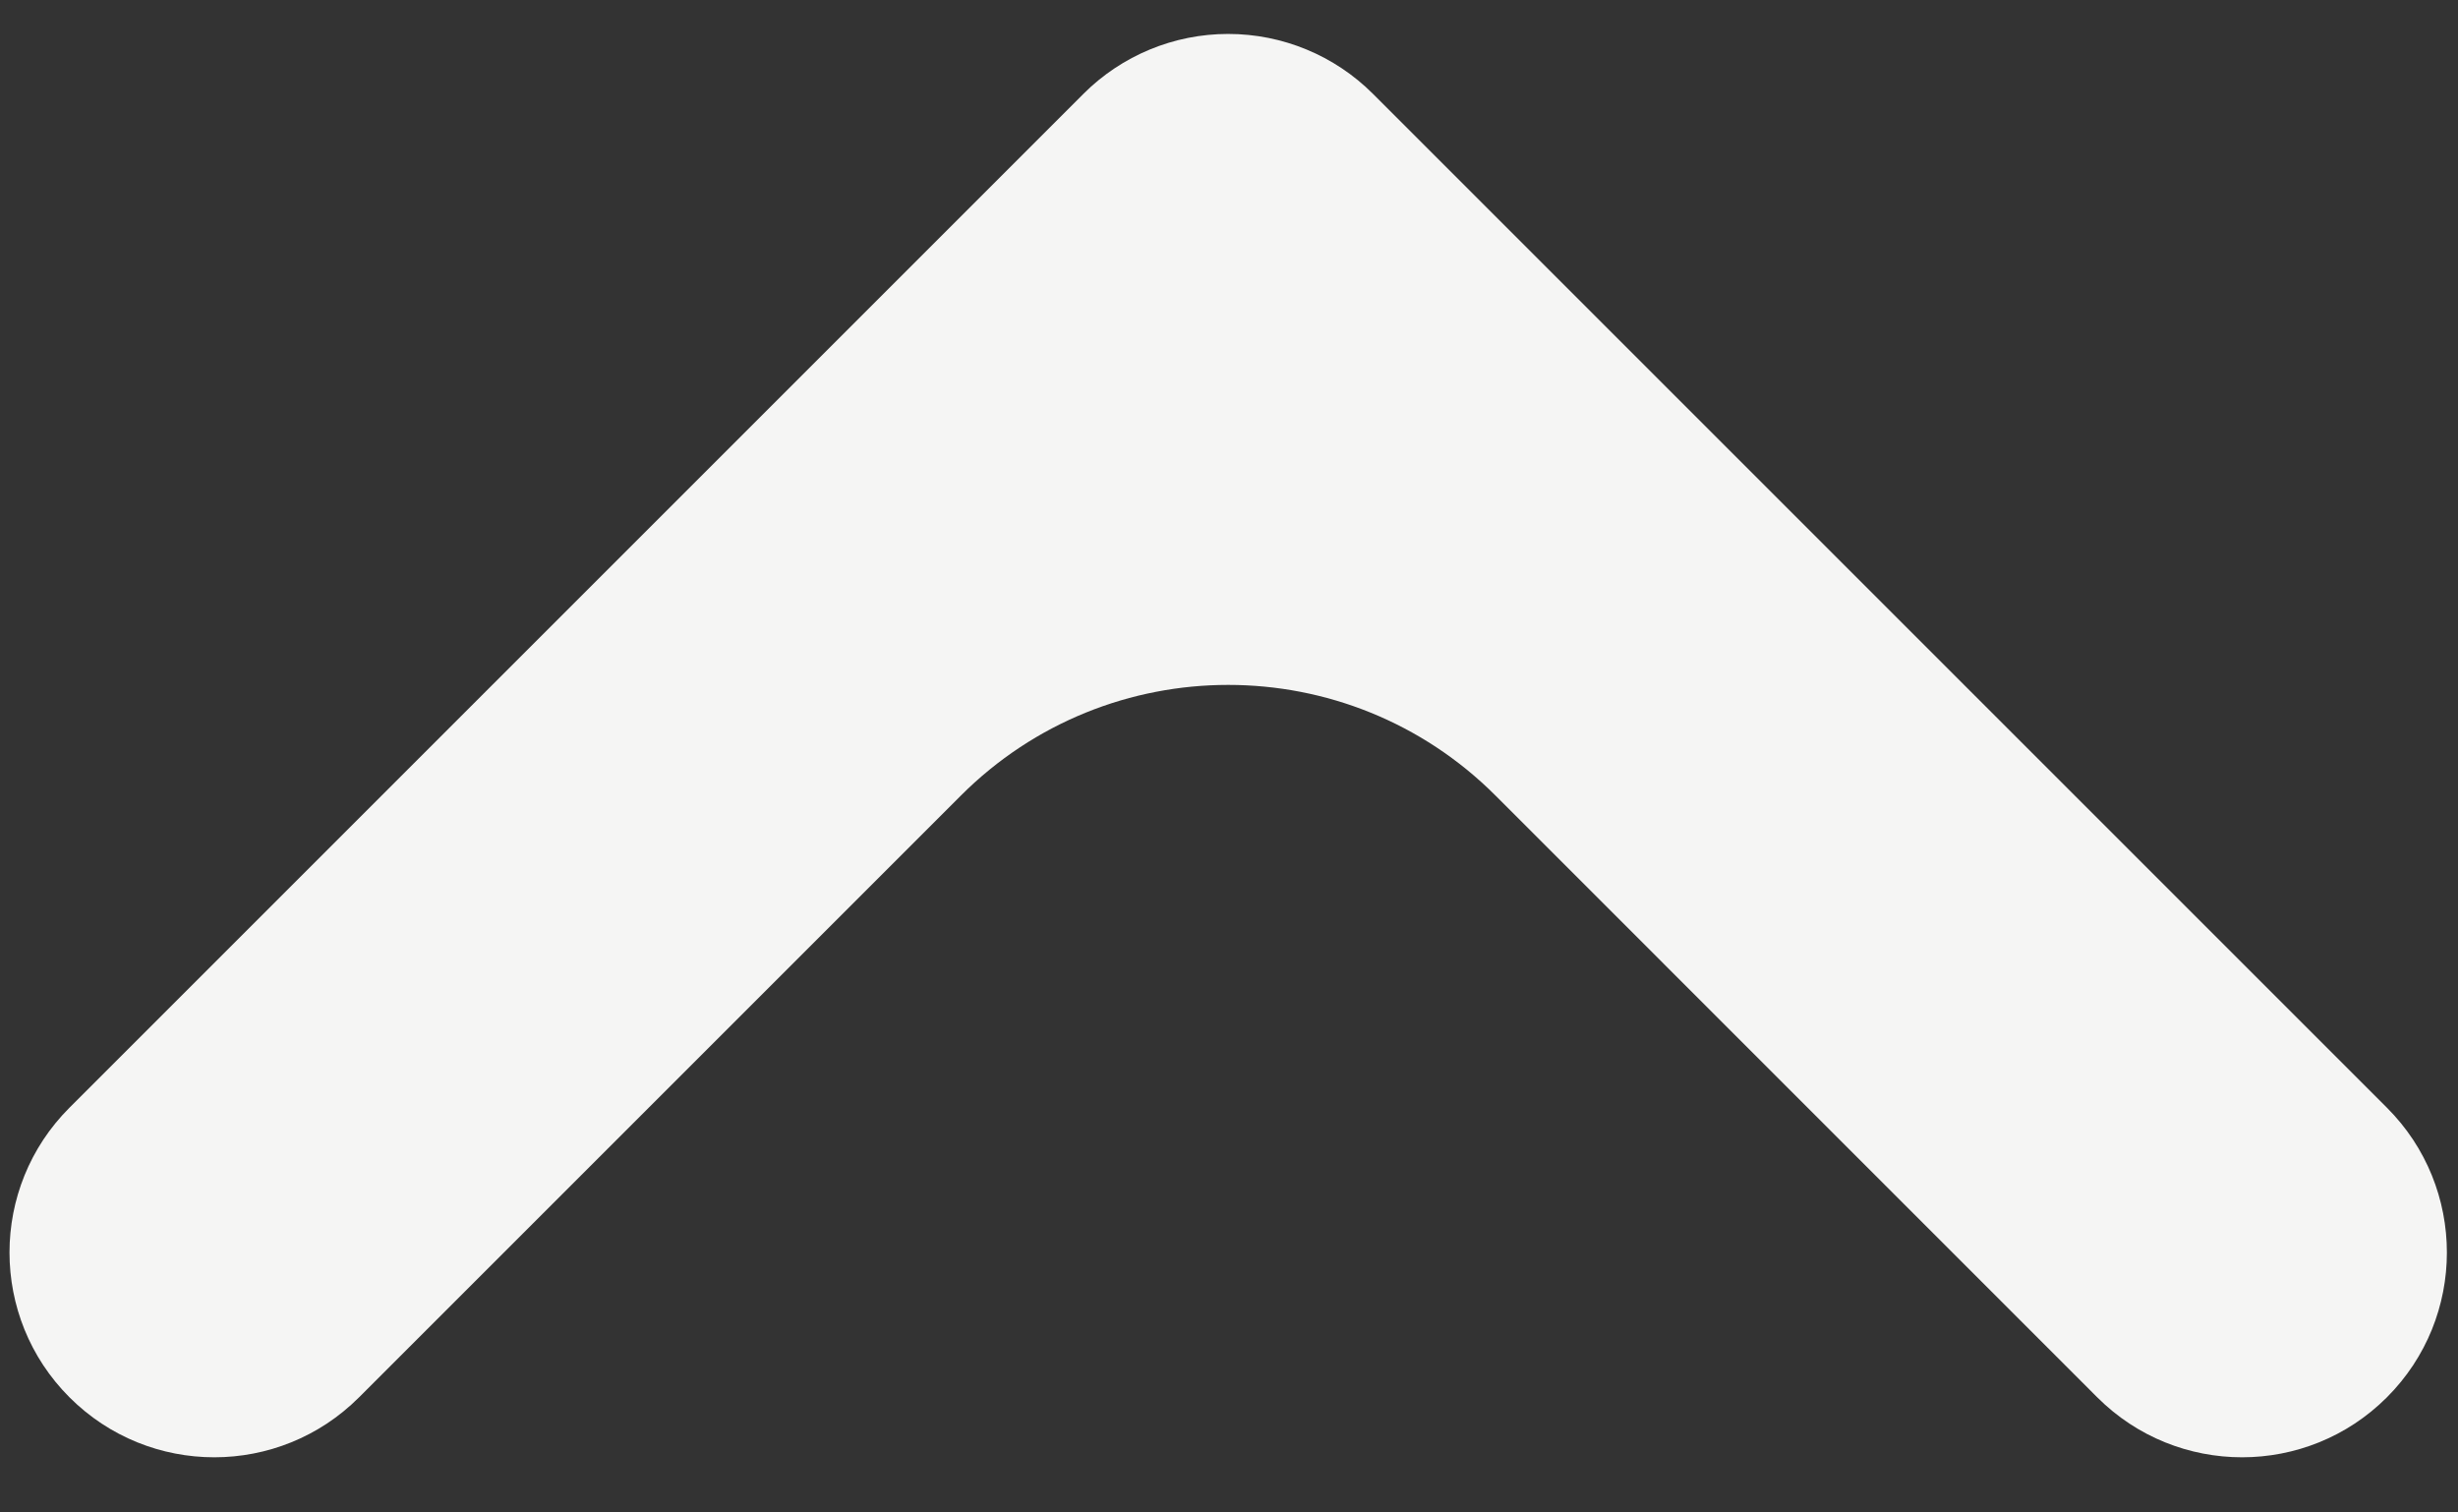 <svg width="26" height="16" viewBox="0 0 26 16" fill="none" xmlns="http://www.w3.org/2000/svg">
<rect x="0" y="0" width="26" height="16" fill="#333333" stroke="none"/>
<path fill-rule="evenodd" clip-rule="evenodd" d="M11.46 0.993L0.735 11.718C-0.111 12.564 -0.111 13.936 0.735 14.782C1.581 15.628 2.952 15.628 3.798 14.782L10.163 8.417C11.725 6.855 14.258 6.855 15.82 8.417L22.184 14.782C23.03 15.628 24.402 15.628 25.248 14.782C26.094 13.936 26.094 12.564 25.248 11.718L14.523 0.993C14.117 0.587 13.566 0.359 12.991 0.359C12.417 0.359 11.866 0.587 11.46 0.993Z" fill="#F5F5F4"/>
</svg>

